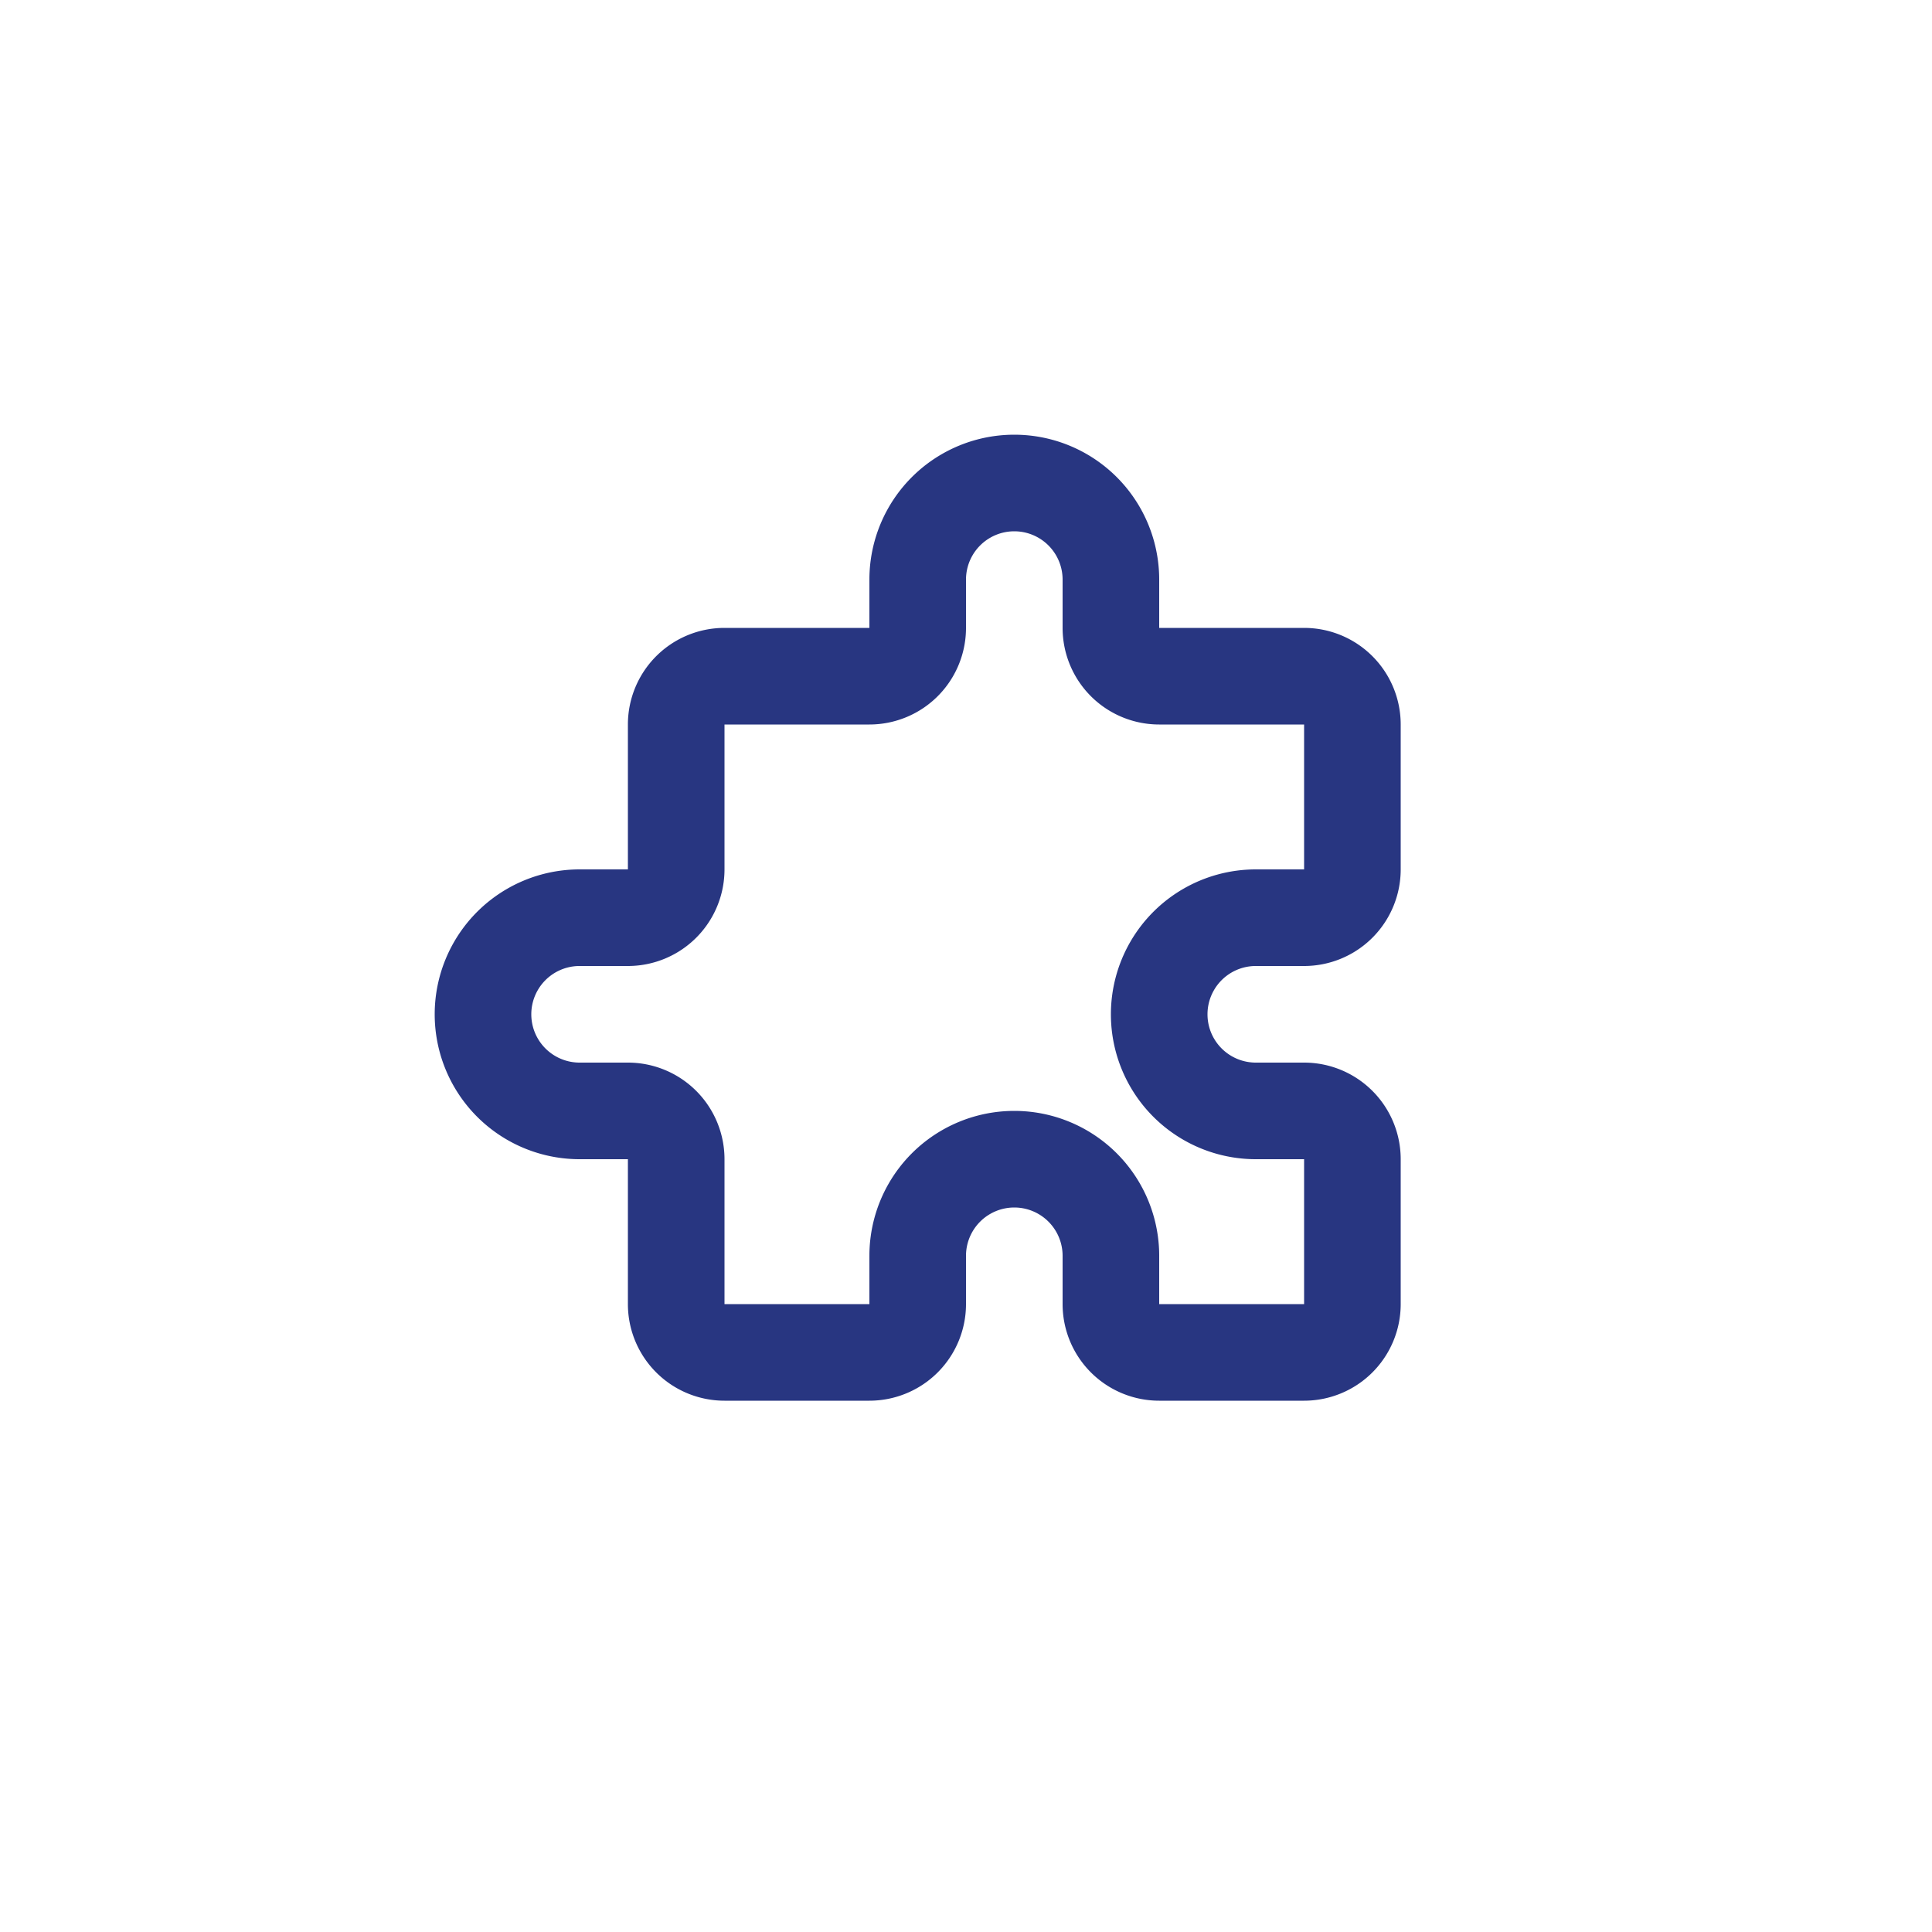 <svg xmlns="http://www.w3.org/2000/svg" width="40" height="40" fill="none"><path stroke="#283681" stroke-linecap="round" stroke-linejoin="round" stroke-width="2" d="M19 12a2 2 0 1 1 4 0v1a1 1 0 0 0 1 1h3a1 1 0 0 1 1 1v3a1 1 0 0 1-1 1h-1a2 2 0 1 0 0 4h1a1 1 0 0 1 1 1v3a1 1 0 0 1-1 1h-3a1 1 0 0 1-1-1v-1a2 2 0 1 0-4 0v1a1 1 0 0 1-1 1h-3a1 1 0 0 1-1-1v-3a1 1 0 0 0-1-1h-1a2 2 0 1 1 0-4h1a1 1 0 0 0 1-1v-3a1 1 0 0 1 1-1h3a1 1 0 0 0 1-1v-1Z"/></svg>